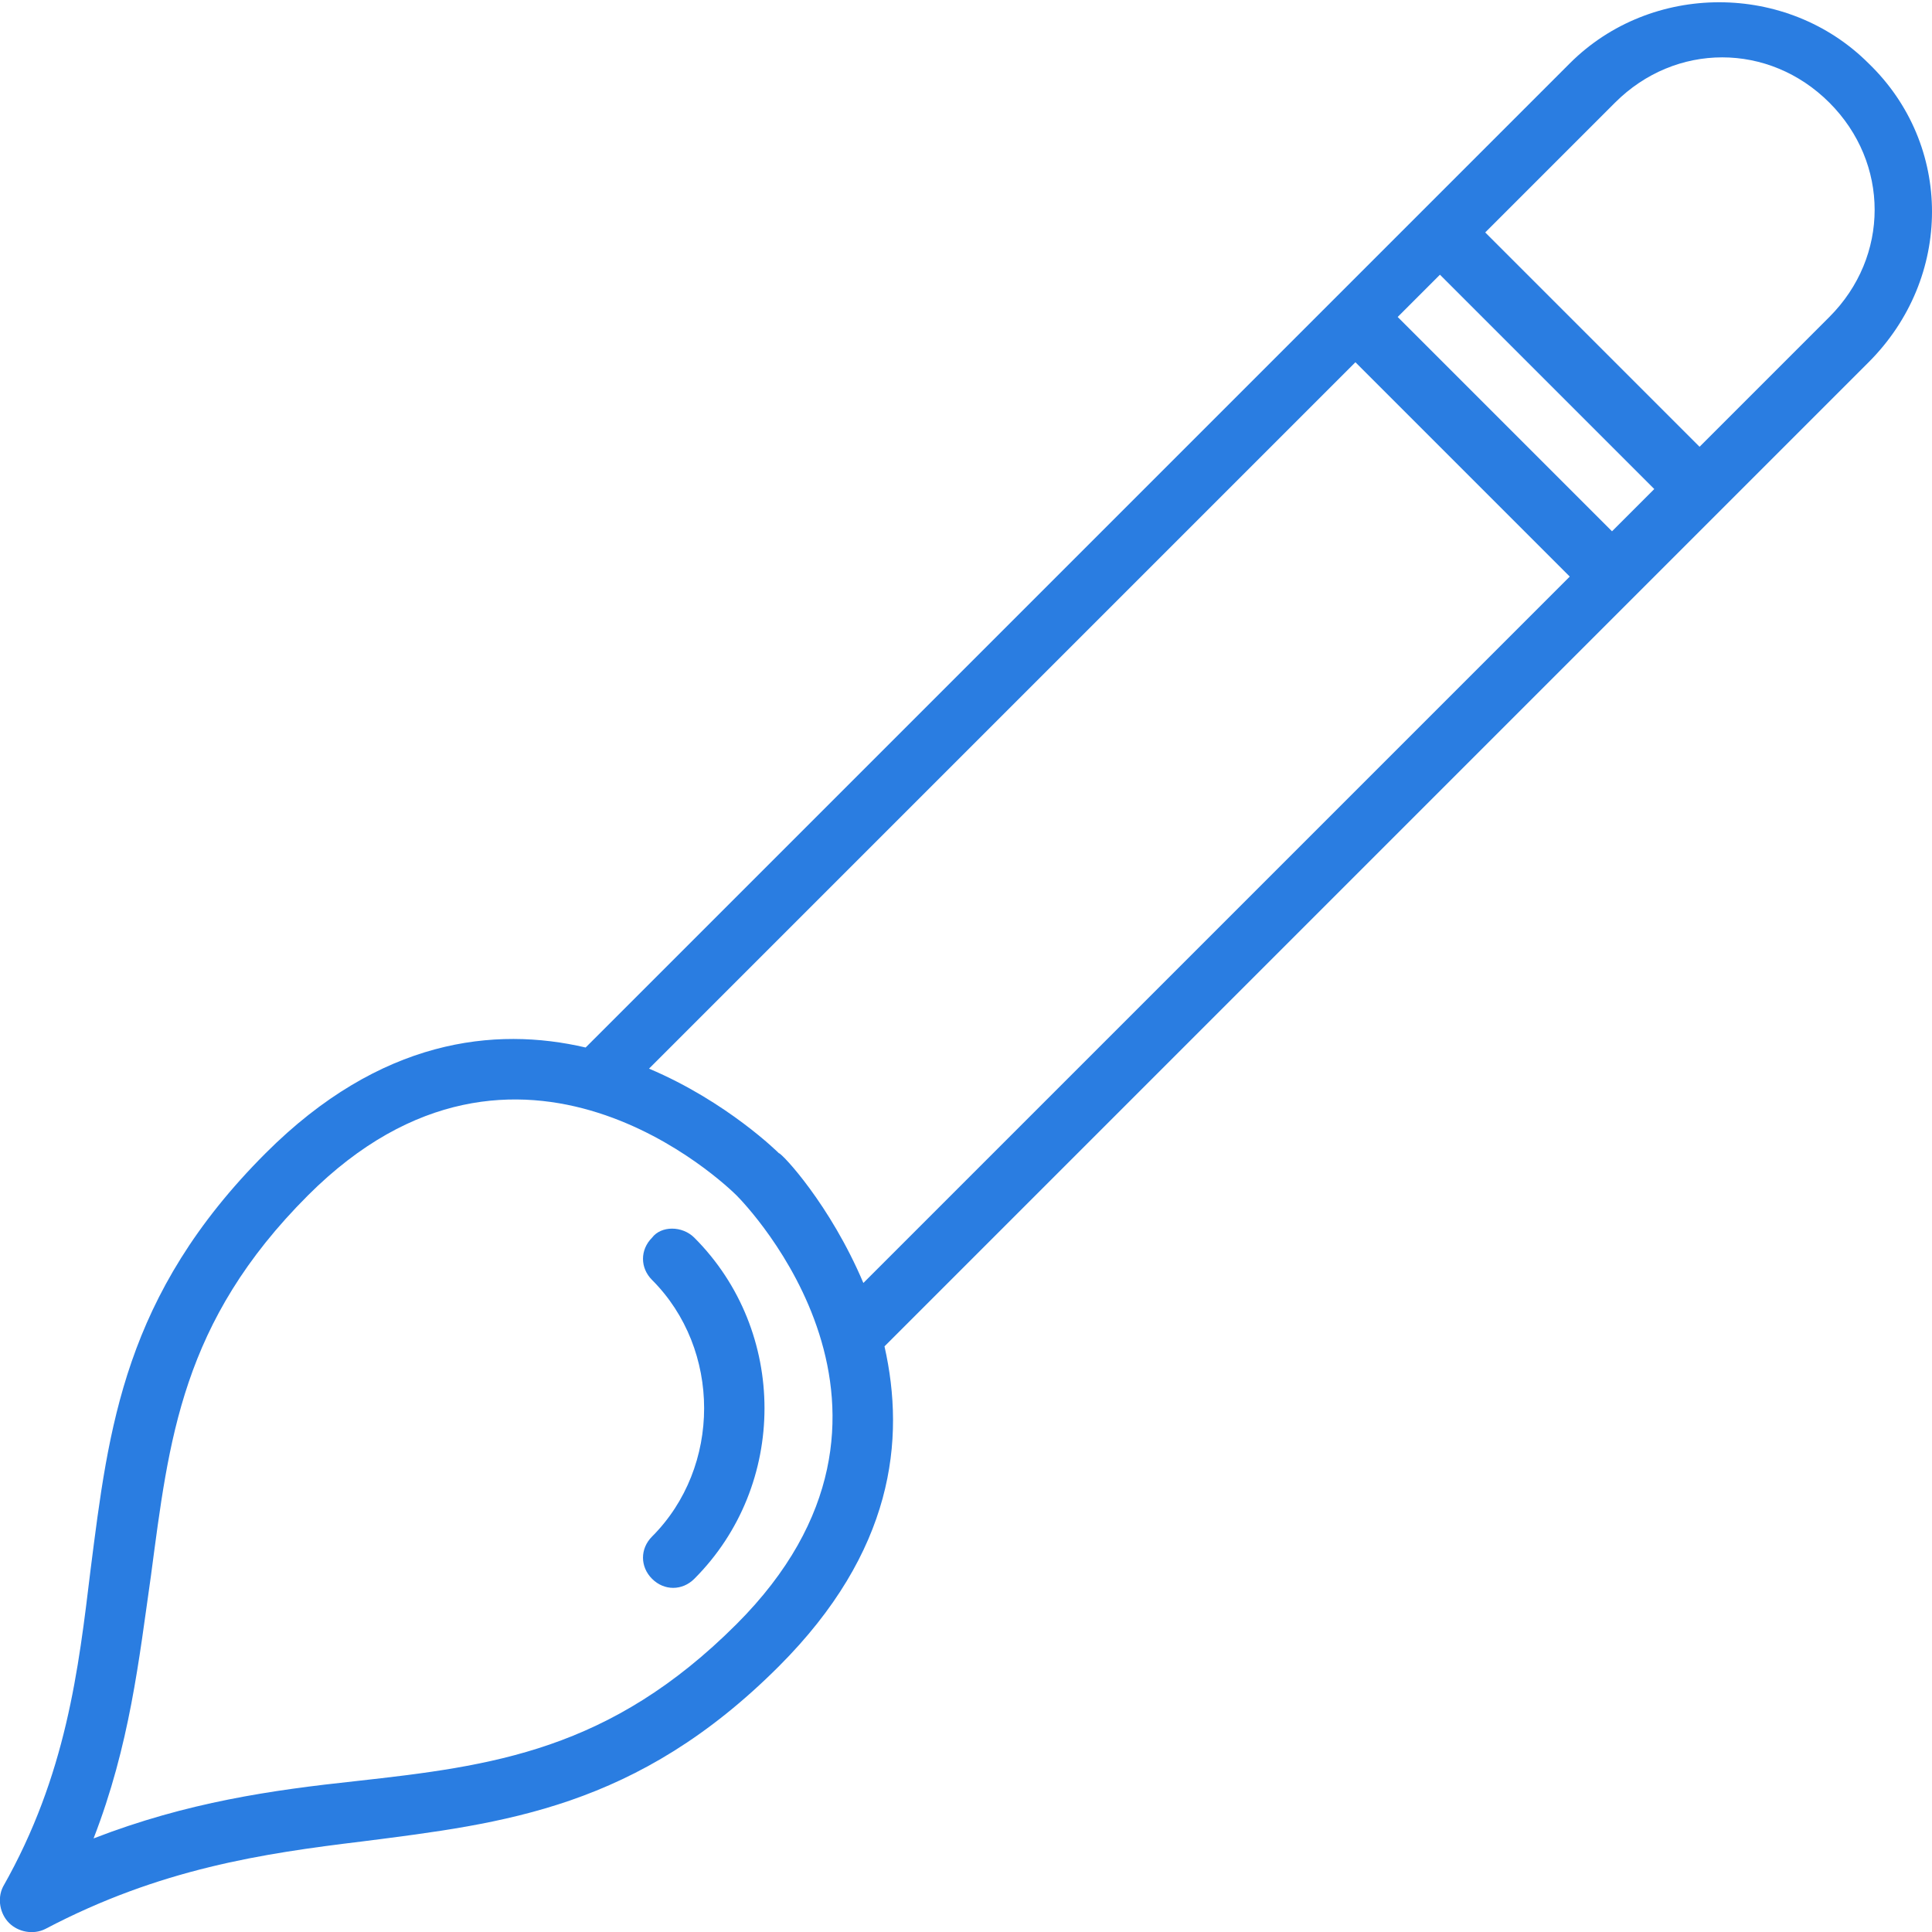 <?xml version="1.0" encoding="utf-8"?>
<!-- Generator: Adobe Illustrator 23.0.4, SVG Export Plug-In . SVG Version: 6.00 Build 0)  -->
<svg version="1.1" id="Layer_1" xmlns="http://www.w3.org/2000/svg" xmlns:xlink="http://www.w3.org/1999/xlink" x="0px" y="0px"
	 viewBox="0 0 64 64" style="enable-background:new 0 0 64 64;" xml:space="preserve">
<style type="text/css">
	.st0{fill:#2A7DE1;}
</style>
<g>
	<path class="st0" d="M61.9,2.1c-2.7-2.7-7.2-2.7-9.9,0L19.4,34.7c-3-0.7-6.8-0.3-10.6,3.5C4.1,42.9,3.6,47.3,3,52
		c-0.4,3.3-0.8,6.8-2.9,10.5c-0.2,0.4-0.1,0.9,0.2,1.2c0.3,0.3,0.8,0.4,1.2,0.2c3.8-2,7.2-2.5,10.5-2.9c4.7-0.6,9.1-1.1,13.8-5.8
		c3.8-3.8,4.2-7.5,3.5-10.6L61.9,12C64.7,9.2,64.7,4.8,61.9,2.1z M24.4,53.8c-4.2,4.2-8.1,4.7-12.6,5.2c-2.8,0.3-5.6,0.7-8.7,1.9
		C4.3,57.8,4.6,55,5,52.2c0.6-4.5,1-8.4,5.2-12.6c7-7,13.9-0.3,14.2,0C24.7,39.9,31.4,46.8,24.4,53.8z M28.6,42.5
		c-1.1-2.6-2.7-4.3-2.8-4.3c0,0-1.7-1.7-4.3-2.8L44.9,12l7.1,7.1L28.6,42.5z M53.4,17.6l-7.1-7.1l1.4-1.4l7.1,7.1L53.4,17.6z
		 M56.3,14.8l-7.1-7.1l4.3-4.3c2-2,5.1-2,7.1,0c2,2,2,5.1,0,7.1L56.3,14.8z"/>
	<path class="st0" d="M21.6,41c-0.4,0.4-0.4,1,0,1.4c2.3,2.3,2.3,6.2,0,8.5c-0.4,0.4-0.4,1,0,1.4c0.4,0.4,1,0.4,1.4,0
		c3.1-3.1,3.1-8.2,0-11.3C22.6,40.6,21.9,40.6,21.6,41z"/>
</g>
</svg>
